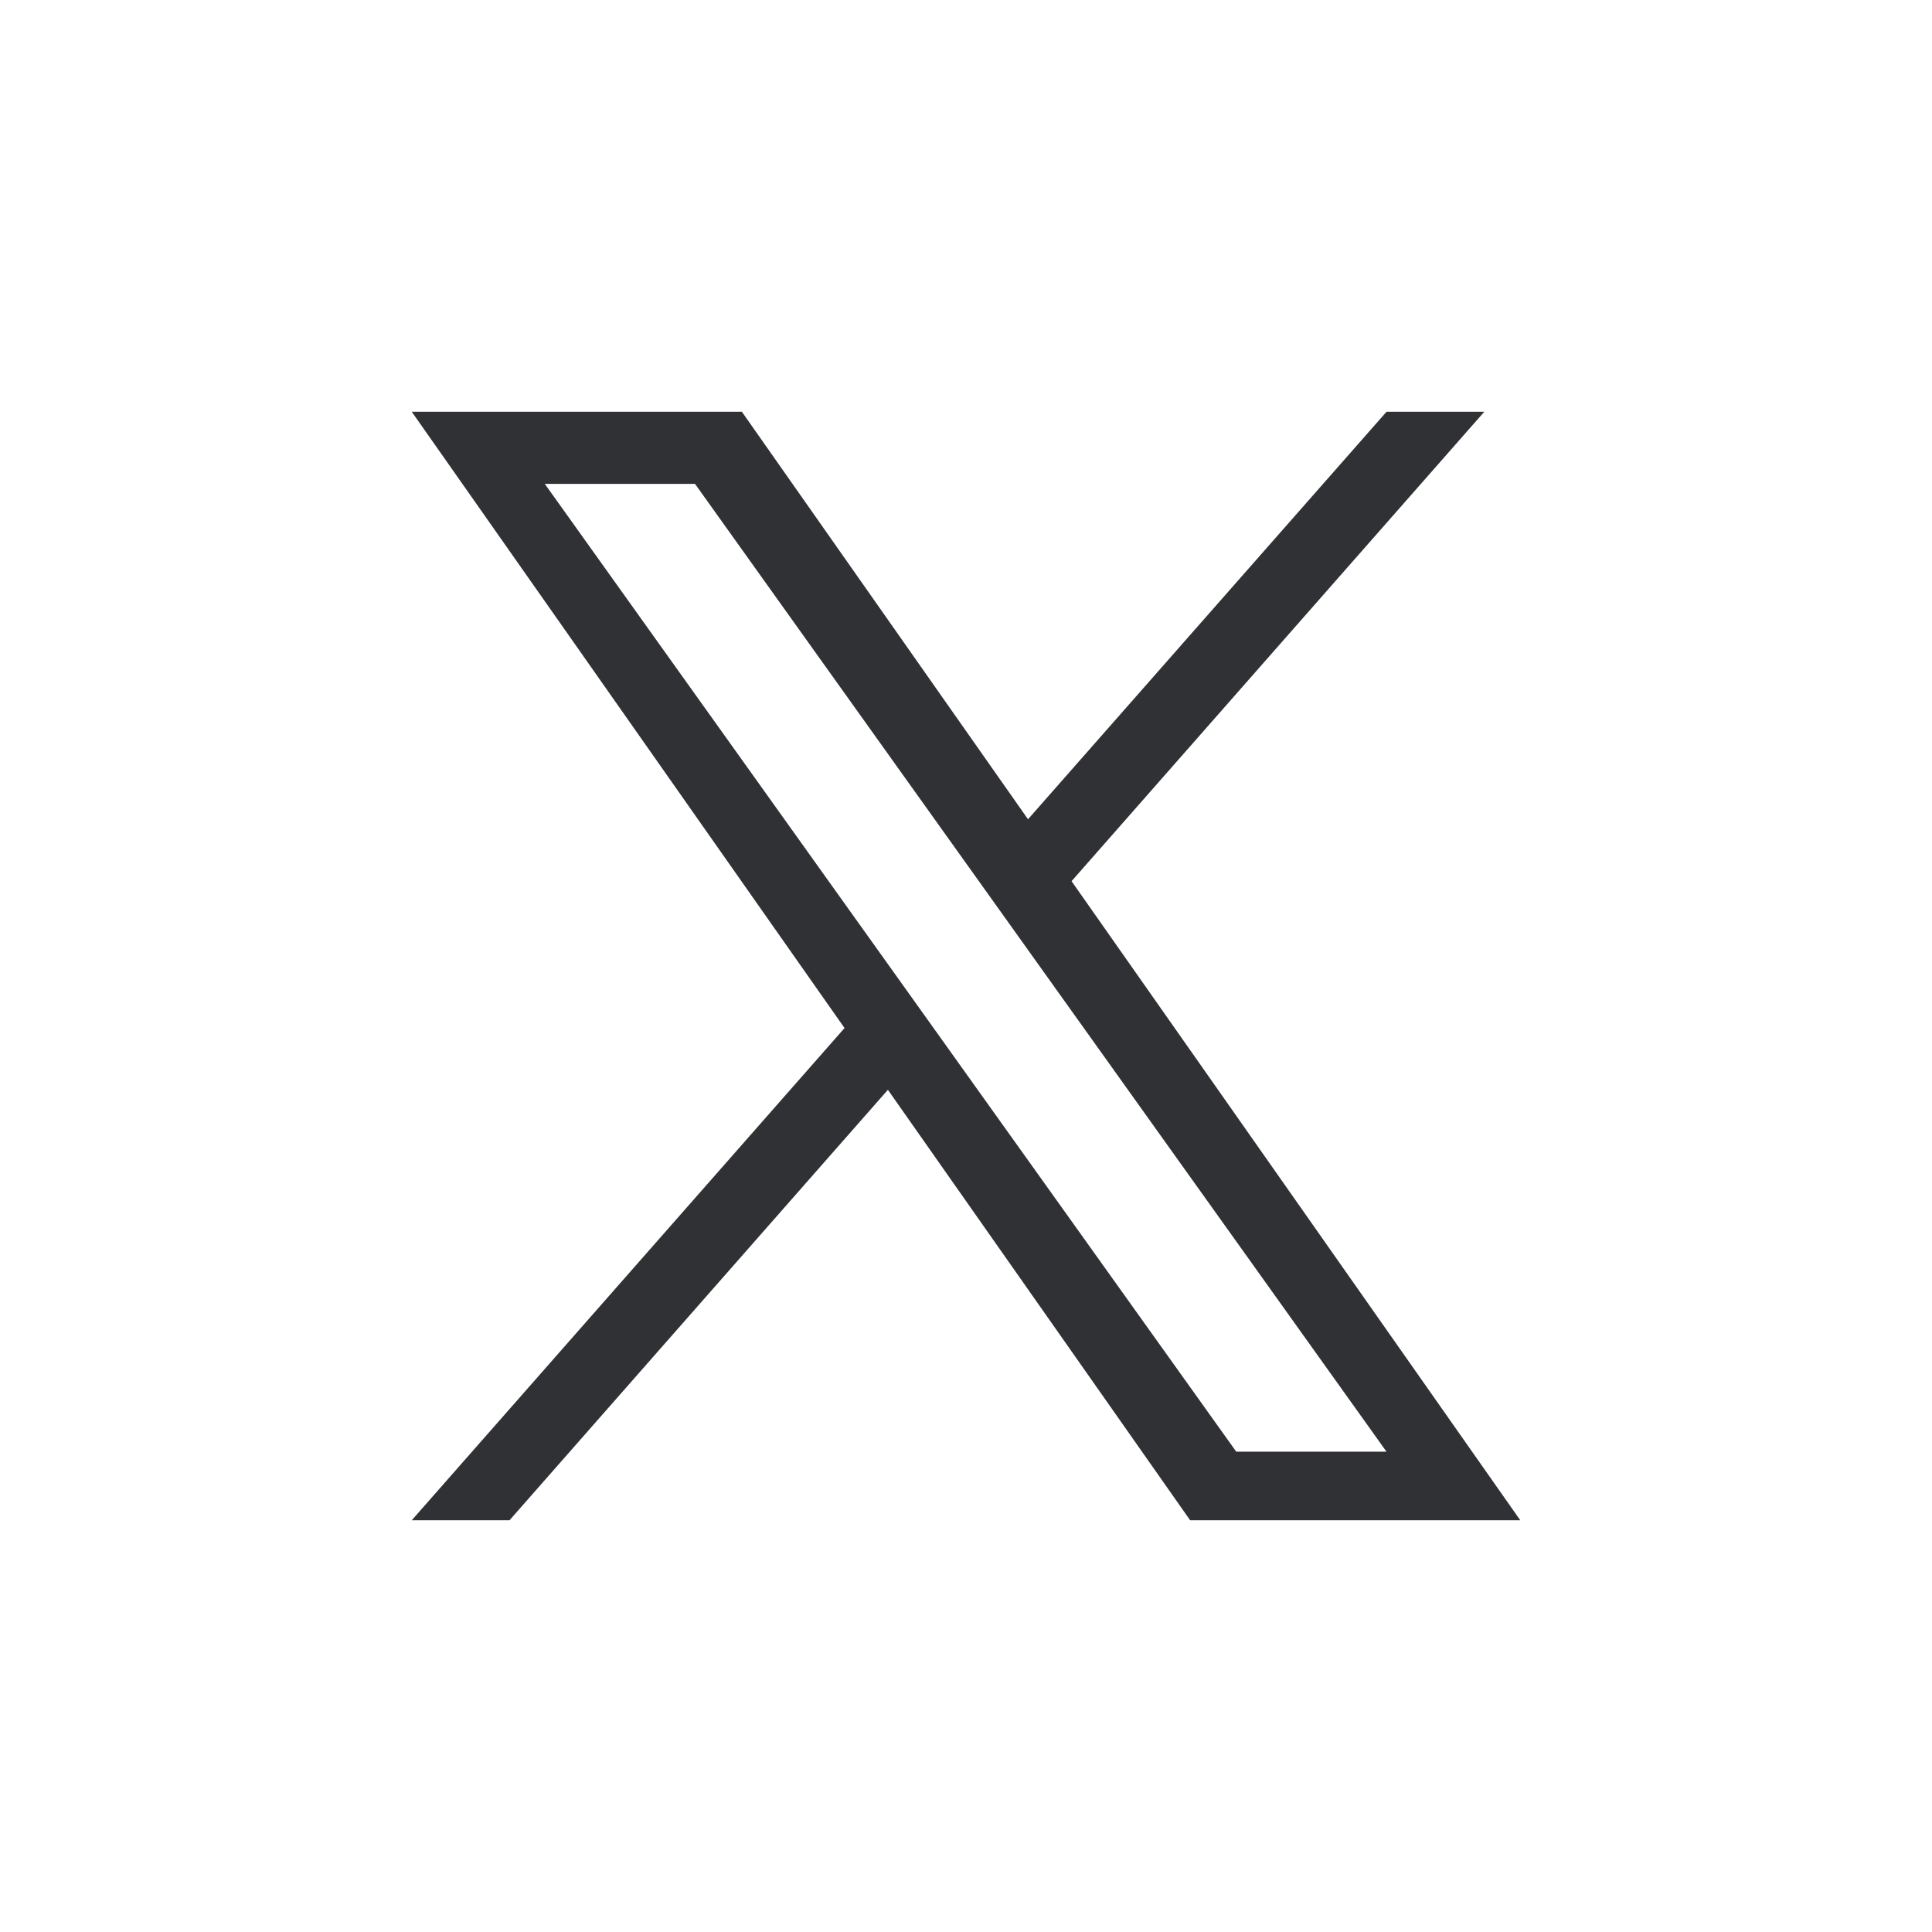<svg width="61" height="61" viewBox="0 0 61 61" fill="none" xmlns="http://www.w3.org/2000/svg">
<g clip-path="url(#clip0_2297_39967)">
<path d="M33.833 27.822L46.865 13H43.778L32.458 25.867L23.423 13H13L26.665 32.459L13 48H16.087L28.034 34.409L37.577 48H48M17.201 15.278H21.944L43.776 45.834H39.032" fill="#303134"/>
</g>
<defs>
<clipPath id="clip0_2297_39967">
<rect width="35" height="35" fill="white" transform="translate(13 13)"/>
</clipPath>
</defs>
</svg>
